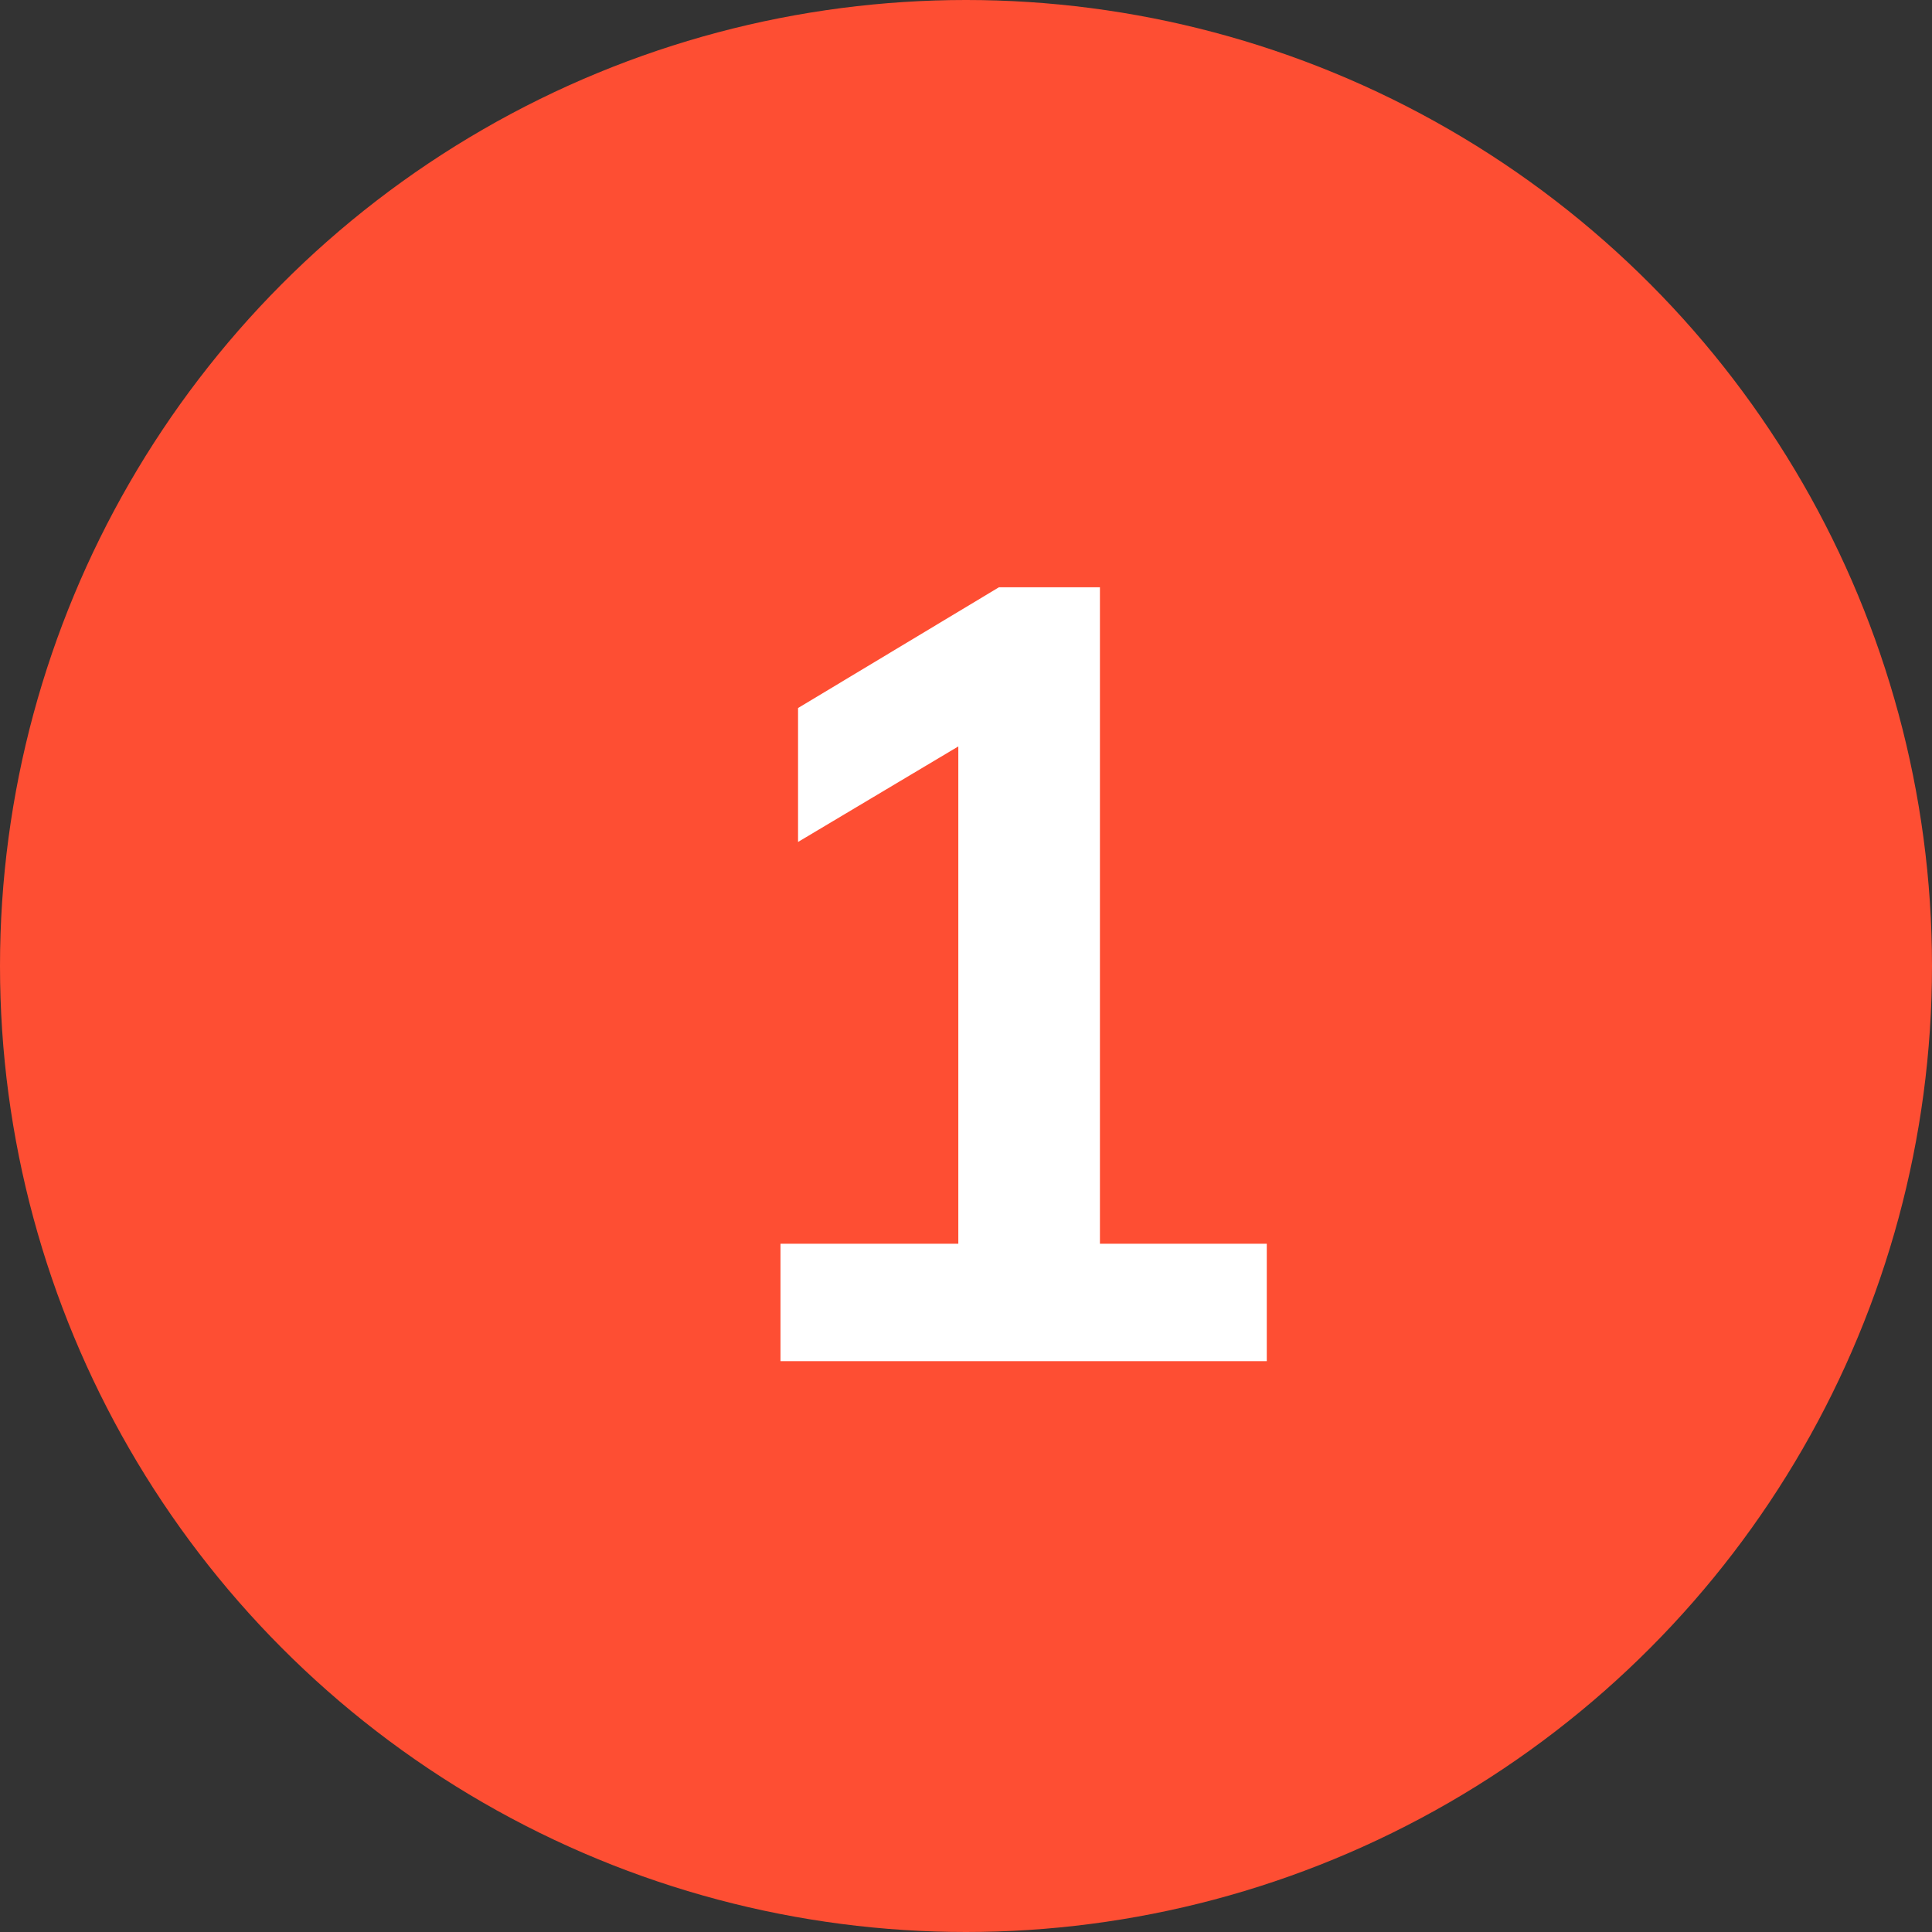 <?xml version="1.0" encoding="UTF-8"?>
<svg xmlns="http://www.w3.org/2000/svg" width="44" height="44" viewBox="0 0 44 44" fill="none">
  <rect x="0" y="0" width="44" height="44" fill="#333333" stroke="none"/>
  <circle cx="22" cy="22" r="22" fill="#FE4E33"></circle>
  <path d="M17.775 31V28.325H21.825V16.075H23.375L18.175 19.175V16.125L22.75 13.375H25.05V28.325H28.85V31H17.775Z" fill="white"></path>
</svg>
